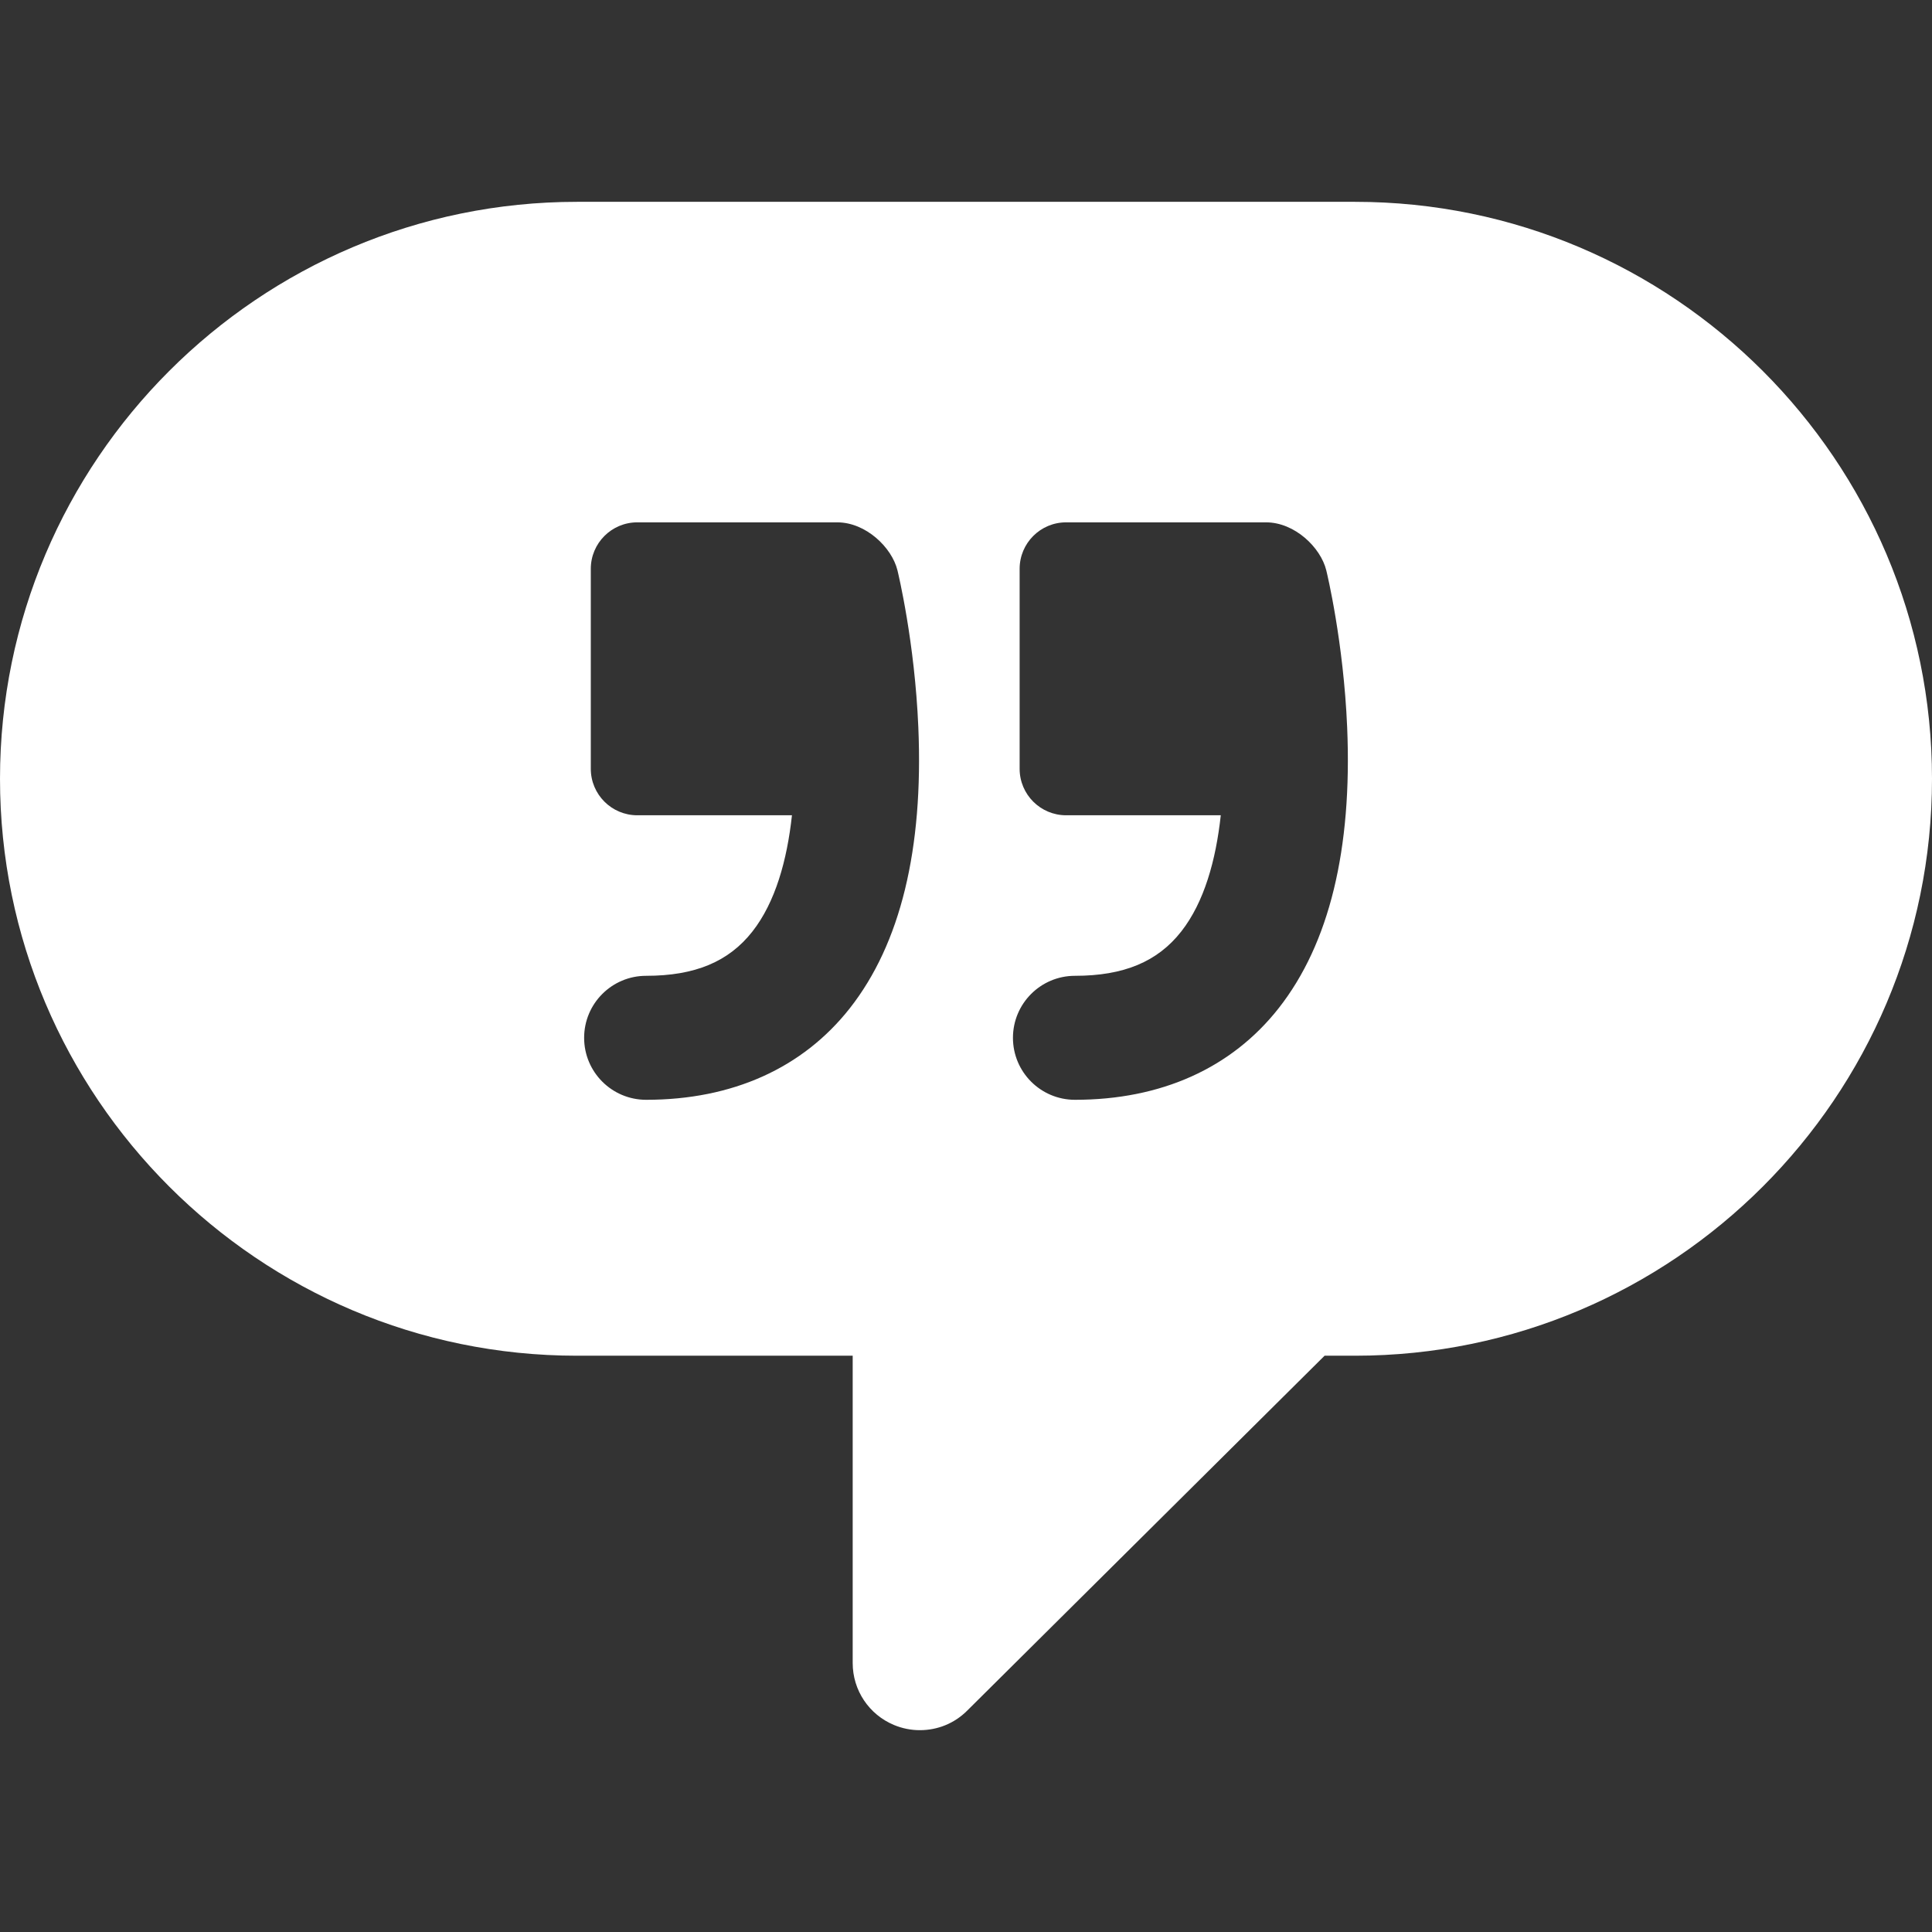 <?xml version="1.0"?>
<svg xmlns="http://www.w3.org/2000/svg" xmlns:xlink="http://www.w3.org/1999/xlink" xmlns:svgjs="http://svgjs.com/svgjs" version="1.1" width="512" height="512" x="0" y="0" viewBox="0 0 441.104 441.105" style="enable-background:new 0 0 512 512" xml:space="preserve" class=""><rect x="0" y="0" width="441.104" height="441.105" fill="#333333" stroke="none"/><g>
<g xmlns="http://www.w3.org/2000/svg">
	<path d="M309.379,46.08H131.725C59.092,46.08,0,105.172,0,177.806c0,72.633,59.092,131.726,131.725,131.726h62.956v70.157   c0,6.227,3.717,11.787,9.469,14.17c1.87,0.771,3.847,1.166,5.862,1.166c4.099,0,7.937-1.582,10.808-4.457l81.601-81.036h6.959   c72.634,0,131.725-59.092,131.725-131.726C441.104,105.172,382.013,46.08,309.379,46.08z M194.05,230.167   c-10.755,13.694-26.845,20.934-46.529,20.934c-7.818,0-14.155-6.336-14.155-14.153s6.337-14.155,14.155-14.155   c11.138,0,18.846-3.212,24.261-10.108c5.248-6.687,7.92-16.295,9.033-26.545h-35.311c-5.862,0-10.616-4.754-10.616-10.617v-45.646   c0-5.865,4.754-10.617,10.616-10.617h45.648c6.529,0,12.473,5.721,13.752,10.963c0.16,0.658,3.947,16.336,4.767,35.868   C210.842,193.913,205.585,215.473,194.05,230.167z M291.955,230.167c-10.752,13.694-26.842,20.934-46.529,20.934   c-7.818,0-14.154-6.336-14.154-14.153s6.336-14.155,14.154-14.155c11.139,0,18.85-3.212,24.262-10.108   c5.25-6.687,7.92-16.295,9.032-26.545h-35.31c-5.863,0-10.614-4.754-10.614-10.617v-45.646c0-5.865,4.751-10.617,10.614-10.617   h45.649c6.527,0,12.471,5.721,13.751,10.963c0.161,0.658,3.945,16.336,4.769,35.868   C308.748,193.913,303.493,215.473,291.955,230.167z" fill="#ffffff" data-original="#000000" style="" class=""/>
</g>
<g xmlns="http://www.w3.org/2000/svg">
</g>
<g xmlns="http://www.w3.org/2000/svg">
</g>
<g xmlns="http://www.w3.org/2000/svg">
</g>
<g xmlns="http://www.w3.org/2000/svg">
</g>
<g xmlns="http://www.w3.org/2000/svg">
</g>
<g xmlns="http://www.w3.org/2000/svg">
</g>
<g xmlns="http://www.w3.org/2000/svg">
</g>
<g xmlns="http://www.w3.org/2000/svg">
</g>
<g xmlns="http://www.w3.org/2000/svg">
</g>
<g xmlns="http://www.w3.org/2000/svg">
</g>
<g xmlns="http://www.w3.org/2000/svg">
</g>
<g xmlns="http://www.w3.org/2000/svg">
</g>
<g xmlns="http://www.w3.org/2000/svg">
</g>
<g xmlns="http://www.w3.org/2000/svg">
</g>
<g xmlns="http://www.w3.org/2000/svg">
</g>
</g></svg>

